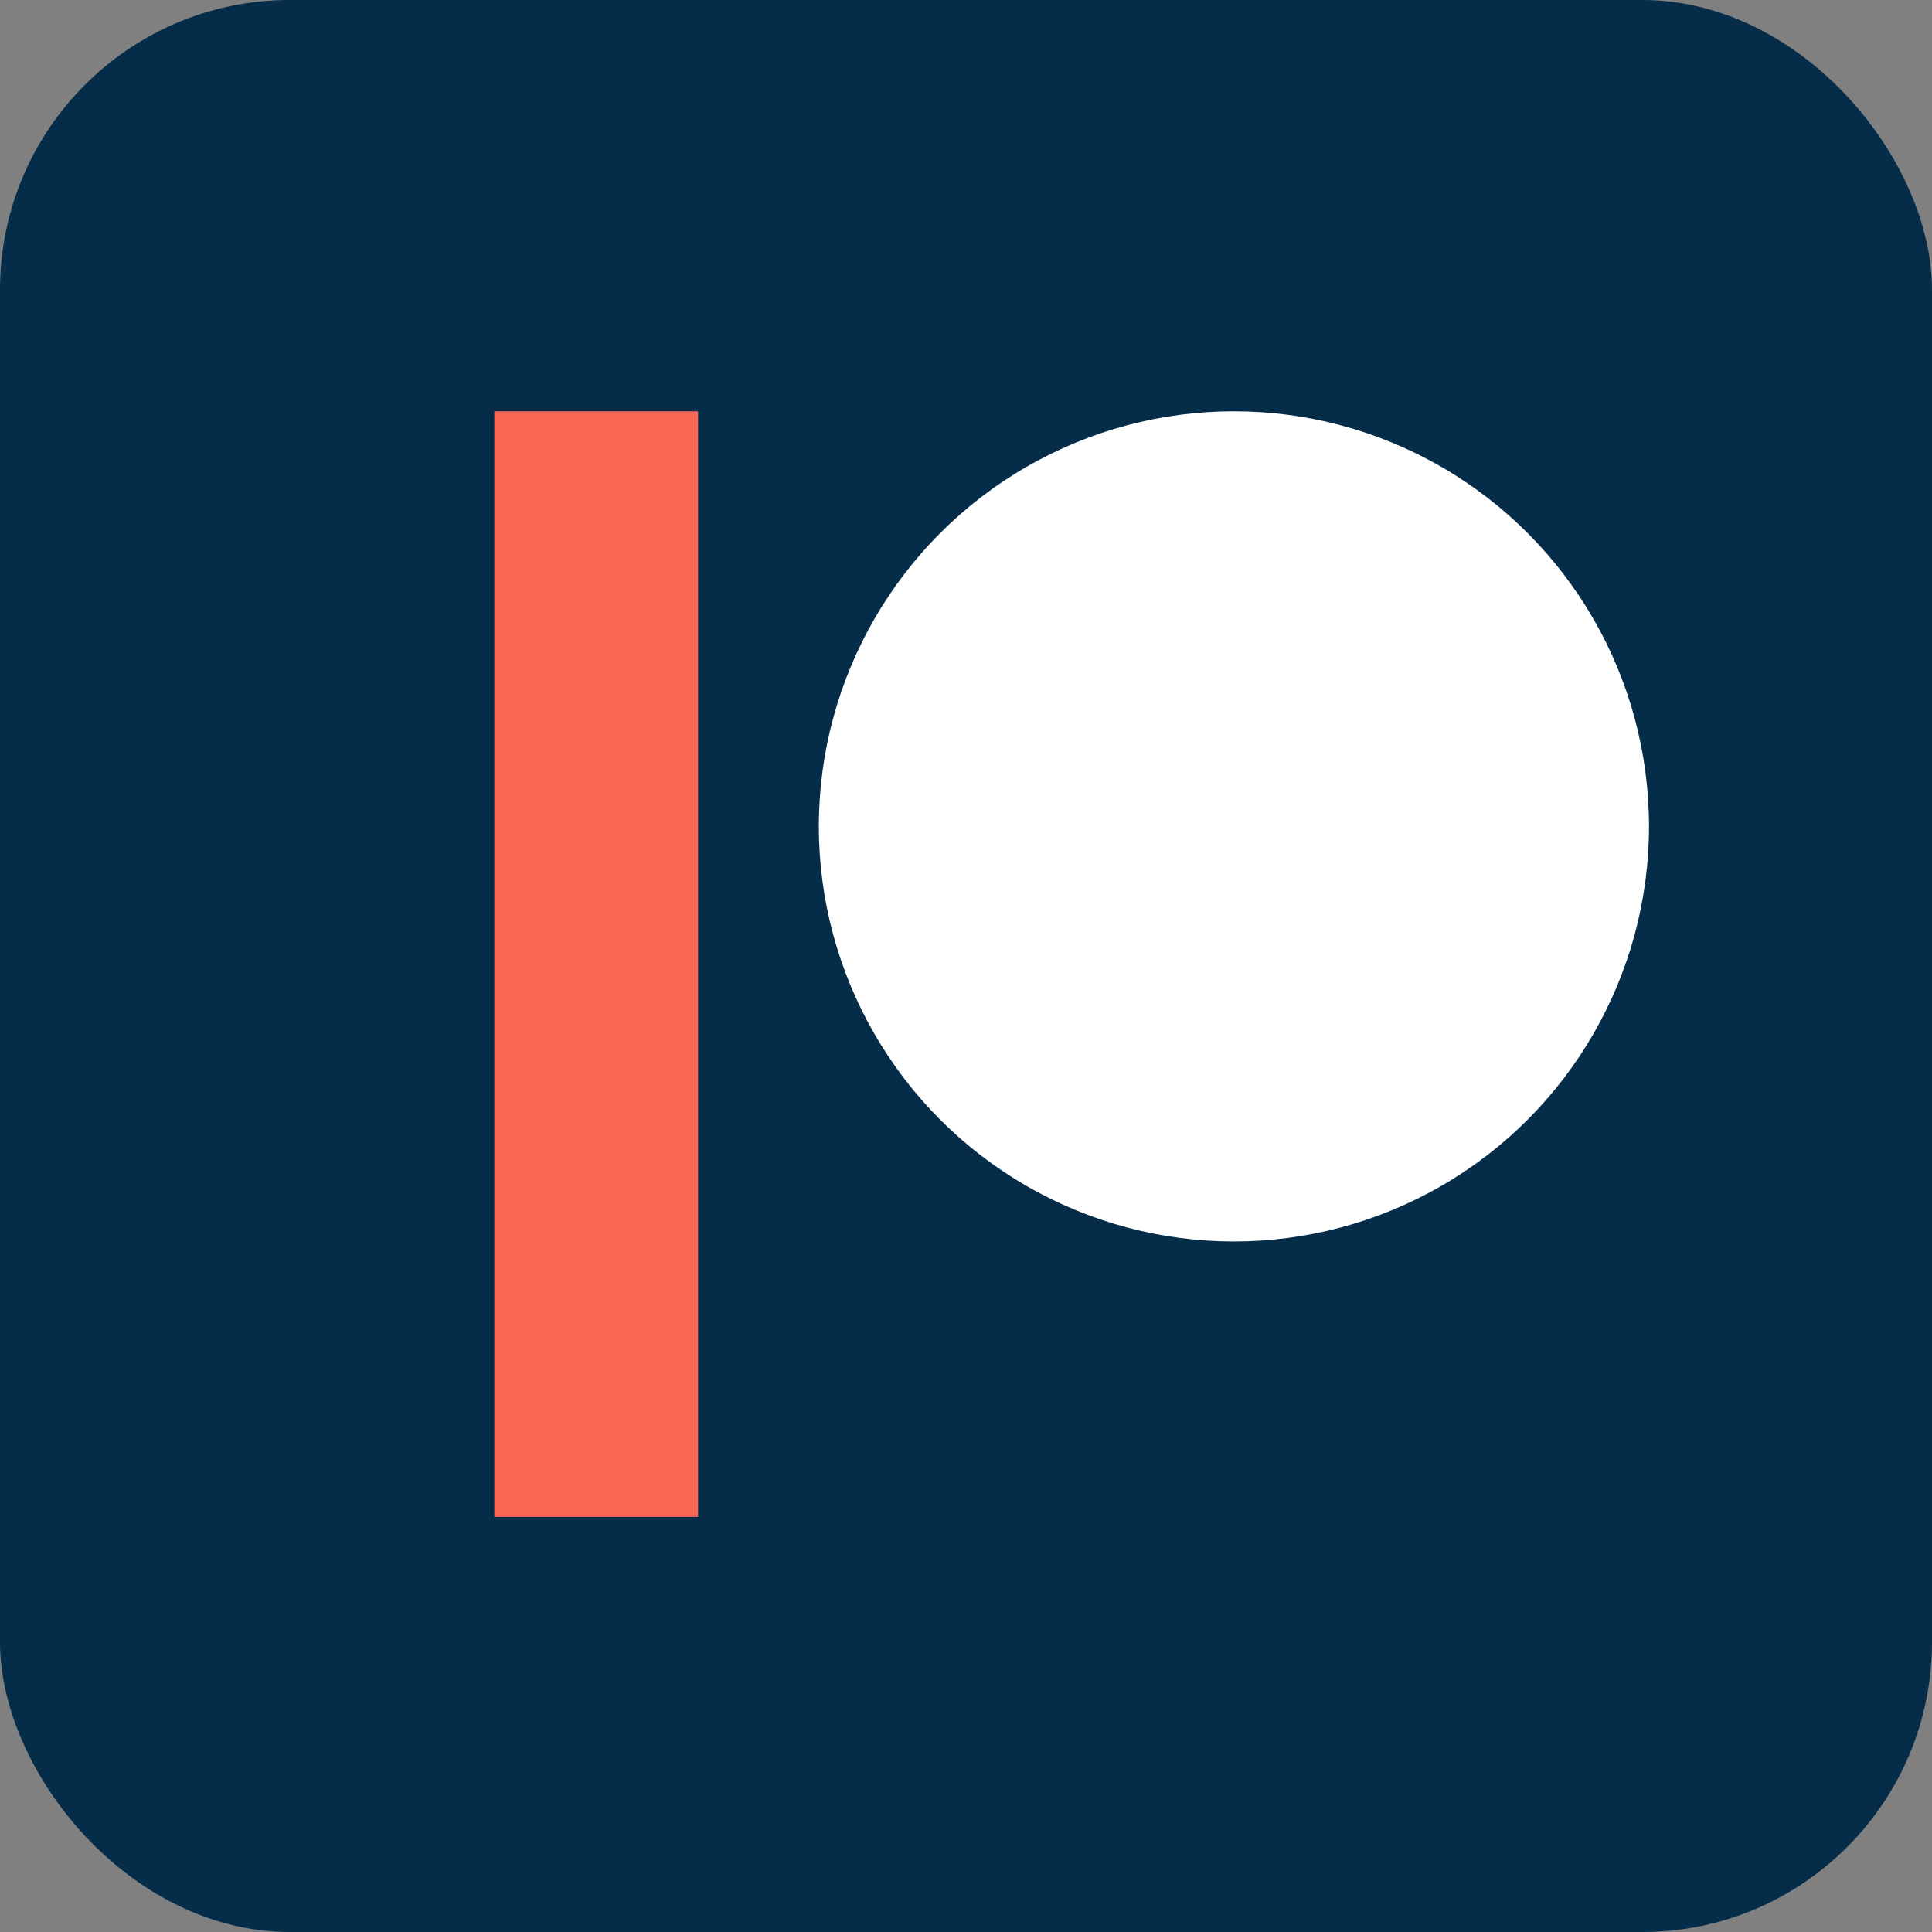 <?xml version="1.0" encoding="UTF-8"?><svg xmlns="http://www.w3.org/2000/svg" xmlns:xlink="http://www.w3.org/1999/xlink" height="512.0" preserveAspectRatio="xMidYMid meet" version="1.0" viewBox="0.0 0.0 512.0 512.0" width="512.0" zoomAndPan="magnify">
 <rect x="0.0" y="0.0" width="512.0" height="512.0" fill="#808080" stroke="none"/>
 <g id="change1_1"><rect fill="#052d49" height="512" rx="15%" width="512"/></g>
 <g id="change2_1"><circle cx="327" cy="219" fill="#fff" r="110"/></g>
 <g id="change3_1"><path d="m185 402v-293h-54v293z" fill="#f96854"/></g>
</svg>